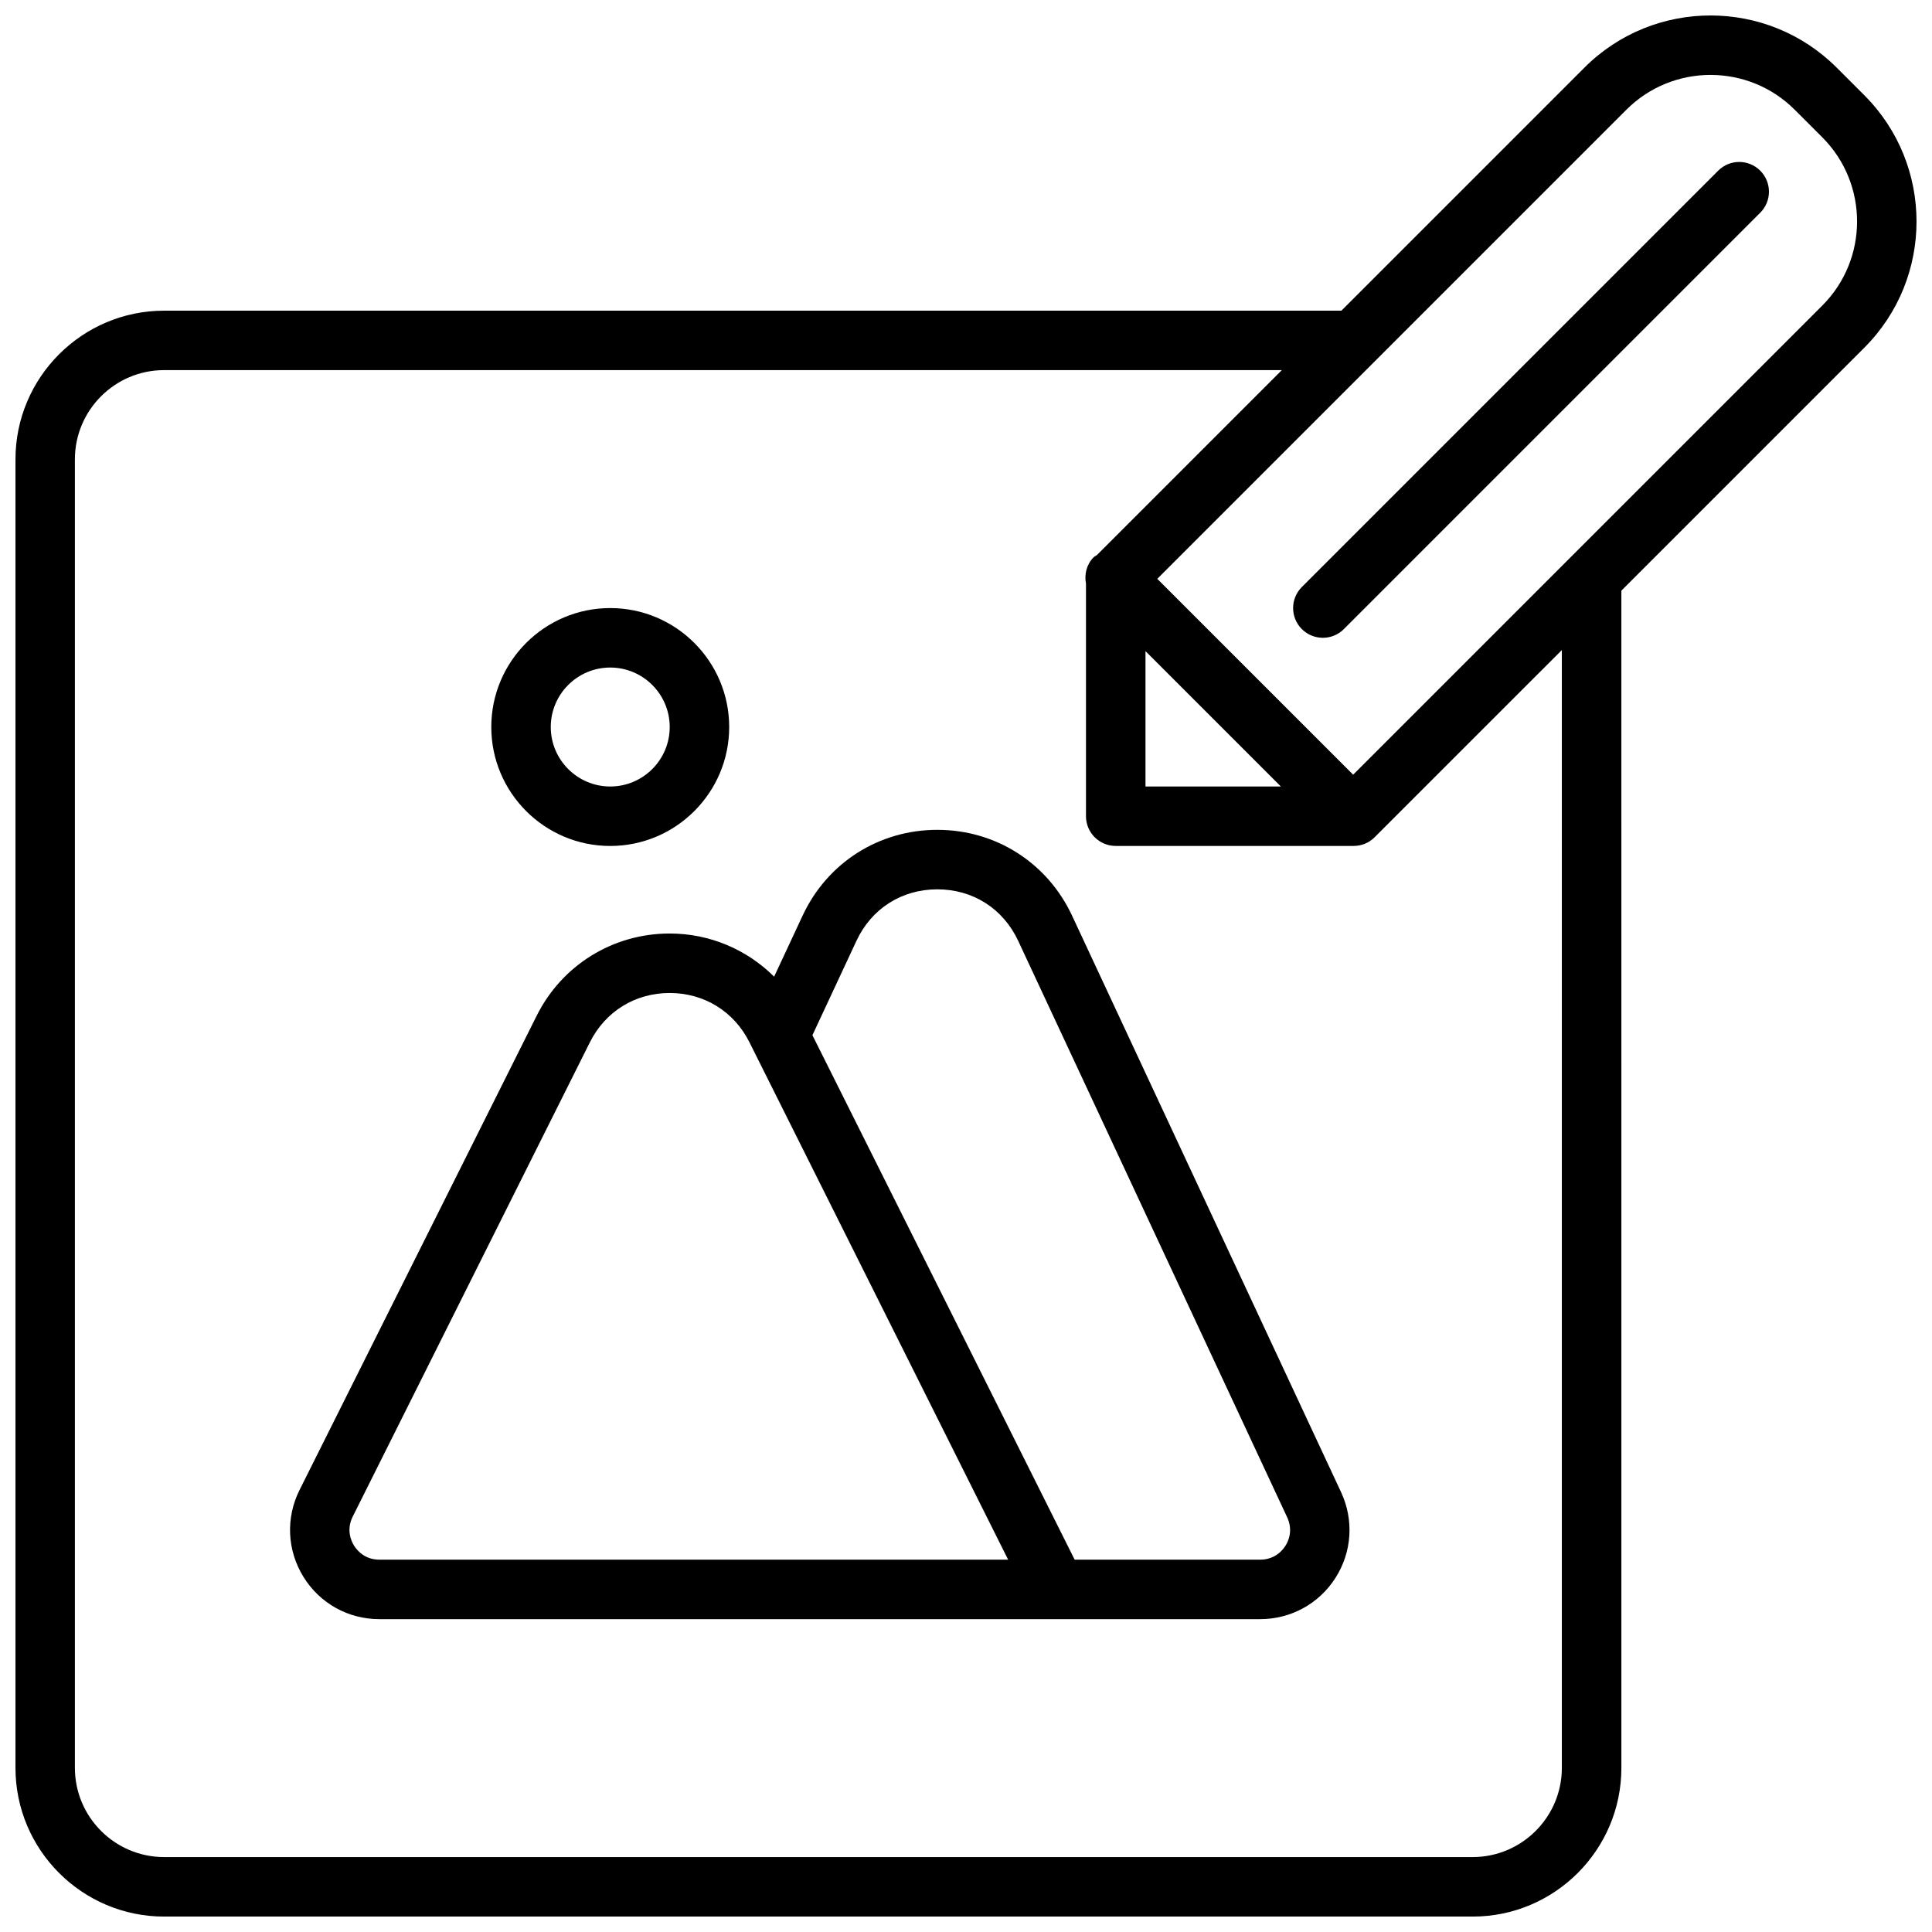 <?xml version="1.0" encoding="UTF-8"?>
<!-- Uploaded to: ICON Repo, www.iconrepo.com, Generator: ICON Repo Mixer Tools -->
<svg width="800px" height="800px" version="1.1" viewBox="144 144 512 512" xmlns="http://www.w3.org/2000/svg">
 <defs>
  <clipPath id="a">
   <path d="m148.09 148.09h503.81v503.81h-503.81z"/>
  </clipPath>
 </defs>
 <path d="m428.11 386.66c-6.551-14.027-20.23-22.746-35.707-22.746s-29.168 8.707-35.707 22.746l-7.543 16.164c-7.242-7.195-17.055-11.434-27.68-11.434-15.02 0-28.527 8.348-35.242 21.781l-62.852 125.7c-3.688 7.383-3.301 15.977 1.031 23.004 4.336 7.023 11.852 11.215 20.113 11.215h233.46c8.117 0 15.582-4.098 19.938-10.945 4.367-6.856 4.91-15.336 1.48-22.699zm-183.59 170.67c-3.965 0-6.004-2.617-6.707-3.742-0.695-1.129-2.121-4.113-0.34-7.668l62.852-125.7c4.09-8.18 11.996-13.066 21.145-13.066 9.148 0 17.055 4.887 21.145 13.066l68.551 137.11h-166.64zm240.11-3.648c-1.48 2.316-3.894 3.648-6.644 3.648h-49.191l-69.496-138.99 11.672-25.016c3.988-8.543 11.996-13.641 21.43-13.641 9.426 0 17.434 5.098 21.422 13.641l71.301 152.8c1.164 2.481 0.988 5.238-0.492 7.559z"/>
 <path d="m305.72 368.19c17.387 0 31.523-14.137 31.523-31.523 0-17.387-14.137-31.523-31.523-31.523-17.387 0-31.523 14.137-31.523 31.523 0 17.383 14.137 31.523 31.523 31.523zm0-47.285c8.691 0 15.762 7.07 15.762 15.762 0 8.691-7.07 15.762-15.762 15.762s-15.762-7.07-15.762-15.762c0-8.695 7.066-15.762 15.762-15.762z"/>
 <g clip-path="url(#a)">
  <path d="m638.07 169.25-7.32-7.32c-18.441-18.441-48.445-18.441-66.871 0l-64.402 64.402h-311.97c-21.727 0-39.406 17.676-39.406 39.406v346.77c0 21.727 17.676 39.406 39.406 39.406h346.77c21.727 0 39.406-17.676 39.406-39.406l-0.004-311.98 64.402-64.402c18.426-18.434 18.426-48.438-0.008-66.871zm-80.164 443.25c0 13.035-10.609 23.645-23.645 23.645h-346.77c-13.035 0-23.645-10.609-23.645-23.645v-346.77c0-13.035 10.609-23.645 23.645-23.645h296.21l-49.043 49.043c-0.27 0.203-0.582 0.309-0.828 0.551-1.906 1.906-2.492 4.531-2.035 7v61.621c0 4.359 3.523 7.883 7.883 7.883h63.047c2.098 0 4.098-0.828 5.57-2.309l49.609-49.598zm-110.34-295.94 35.867 35.867h-35.867zm179.36-91.586-66.703 66.703c-0.008 0.008-0.016 0.016-0.023 0.023l-57.602 57.602-51.906-51.906 57.602-57.602c0.008-0.008 0.016-0.016 0.023-0.023l66.703-66.703c12.285-12.285 32.289-12.285 44.582 0l7.32 7.32c12.289 12.297 12.297 32.293 0.004 44.586z"/>
 </g>
 <path d="m599.34 189.23-110.34 110.34c-3.082 3.082-3.082 8.062 0 11.145 1.535 1.535 3.555 2.309 5.57 2.309s4.035-0.773 5.57-2.309l110.34-110.34c3.082-3.082 3.082-8.062 0-11.145-3.078-3.082-8.059-3.082-11.141 0z"/>
</svg>